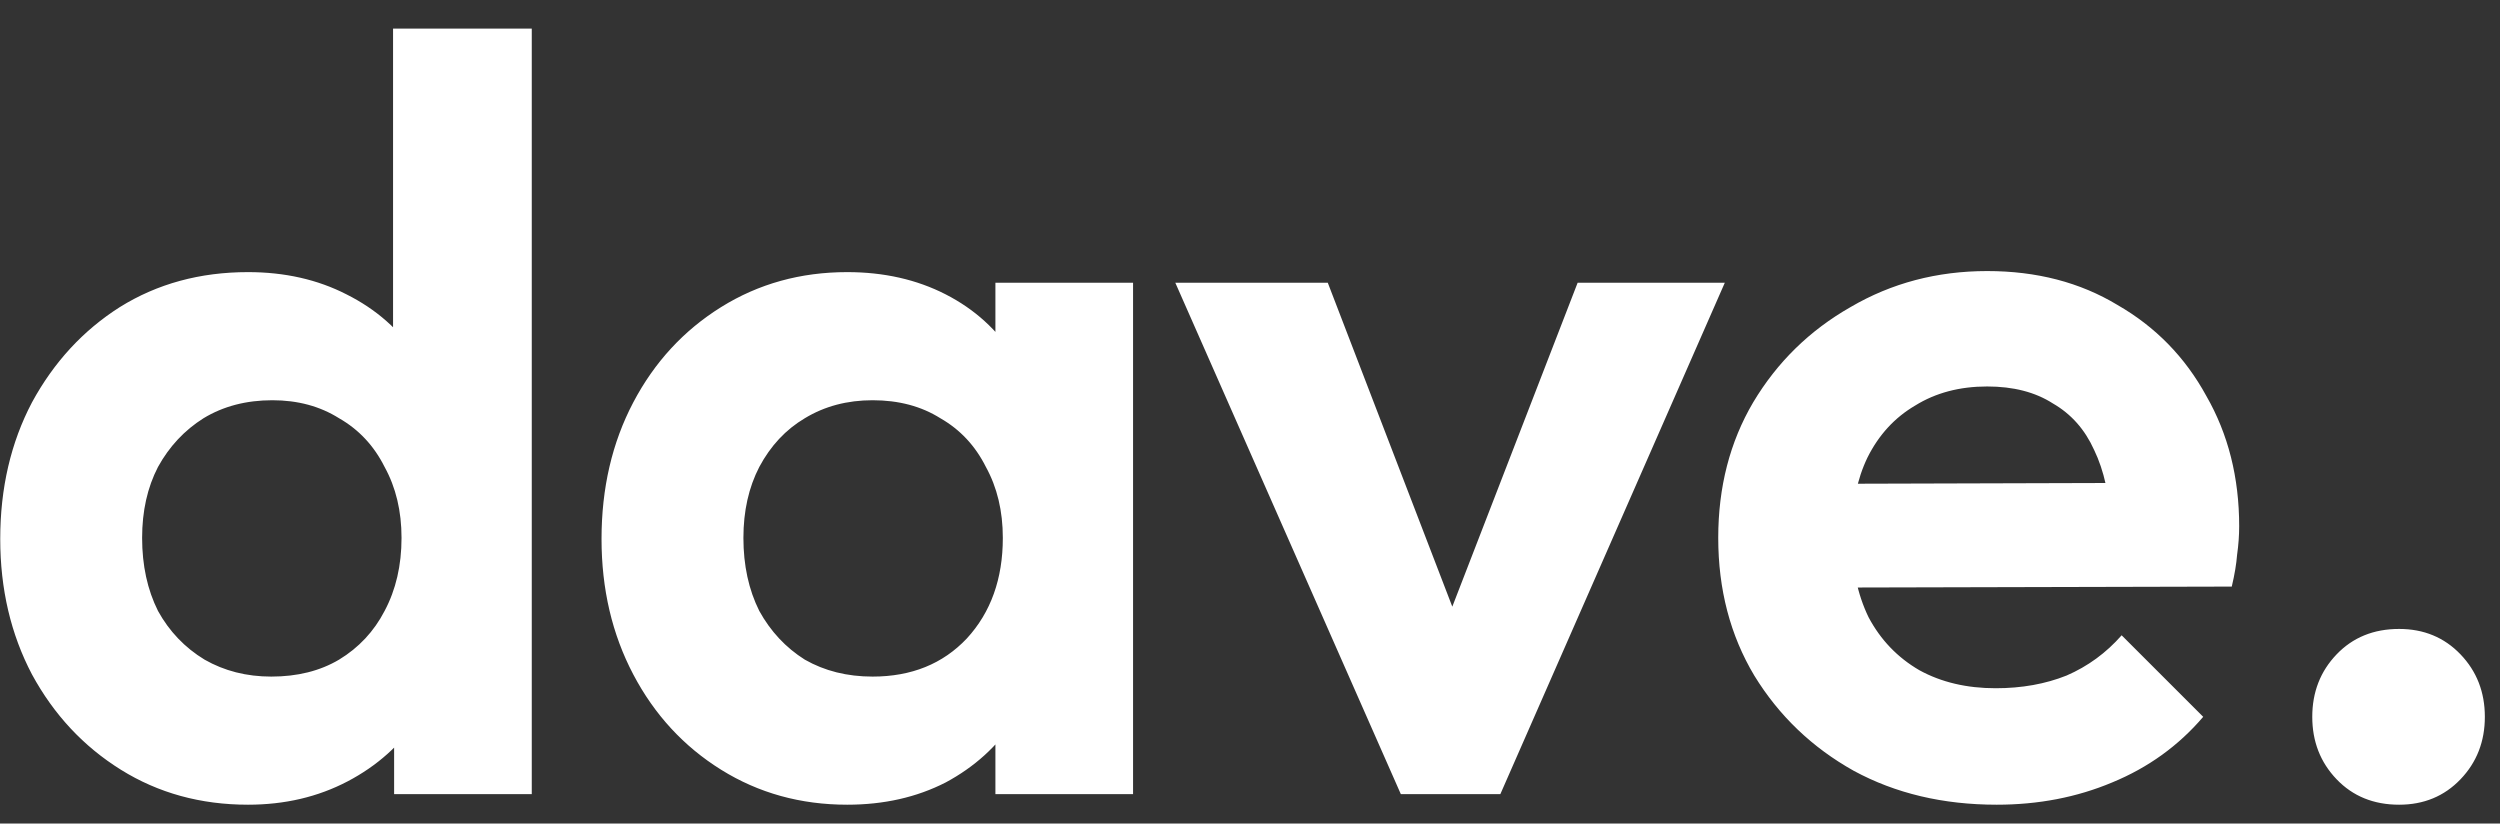 <svg xmlns="http://www.w3.org/2000/svg" width="85" height="28" viewBox="0 0 85 28" fill="none"><rect x="0" y="0" width="85" height="28" fill="#333333" stroke="none"/><path d="M8.432 27.36C6.824 27.36 5.384 26.964 4.112 26.172C2.84 25.38 1.832 24.3 1.088 22.932C0.368 21.564 0.008 20.028 0.008 18.324C0.008 16.596 0.368 15.048 1.088 13.68C1.832 12.312 2.828 11.232 4.076 10.44C5.348 9.648 6.8 9.252 8.432 9.252C9.68 9.252 10.796 9.504 11.78 10.008C12.788 10.512 13.592 11.22 14.192 12.132C14.816 13.02 15.152 14.028 15.2 15.156V21.348C15.152 22.476 14.828 23.496 14.228 24.408C13.628 25.32 12.824 26.04 11.816 26.568C10.808 27.096 9.68 27.36 8.432 27.36ZM9.224 23.004C10.112 23.004 10.88 22.812 11.528 22.428C12.2 22.02 12.716 21.468 13.076 20.772C13.46 20.052 13.652 19.224 13.652 18.288C13.652 17.376 13.46 16.572 13.076 15.876C12.716 15.156 12.2 14.604 11.528 14.22C10.88 13.812 10.124 13.608 9.26 13.608C8.372 13.608 7.592 13.812 6.92 14.22C6.272 14.628 5.756 15.18 5.372 15.876C5.012 16.572 4.832 17.376 4.832 18.288C4.832 19.224 5.012 20.052 5.372 20.772C5.756 21.468 6.284 22.02 6.956 22.428C7.628 22.812 8.384 23.004 9.224 23.004ZM18.08 27H13.4V22.32L14.156 18.072L13.364 13.896V0.972H18.08V27ZM28.804 27.36C27.22 27.36 25.792 26.964 24.52 26.172C23.248 25.38 22.252 24.3 21.532 22.932C20.812 21.564 20.452 20.028 20.452 18.324C20.452 16.596 20.812 15.048 21.532 13.68C22.252 12.312 23.248 11.232 24.52 10.44C25.792 9.648 27.22 9.252 28.804 9.252C30.052 9.252 31.168 9.504 32.152 10.008C33.136 10.512 33.916 11.22 34.492 12.132C35.092 13.02 35.416 14.028 35.464 15.156V21.42C35.416 22.572 35.092 23.592 34.492 24.48C33.916 25.368 33.136 26.076 32.152 26.604C31.168 27.108 30.052 27.36 28.804 27.36ZM29.668 23.004C30.988 23.004 32.056 22.572 32.872 21.708C33.688 20.82 34.096 19.68 34.096 18.288C34.096 17.376 33.904 16.572 33.52 15.876C33.16 15.156 32.644 14.604 31.972 14.22C31.324 13.812 30.556 13.608 29.668 13.608C28.804 13.608 28.036 13.812 27.364 14.22C26.716 14.604 26.2 15.156 25.816 15.876C25.456 16.572 25.276 17.376 25.276 18.288C25.276 19.224 25.456 20.052 25.816 20.772C26.2 21.468 26.716 22.02 27.364 22.428C28.036 22.812 28.804 23.004 29.668 23.004ZM33.844 27V22.32L34.6 18.072L33.844 13.896V9.612H38.524V27H33.844ZM47.628 27L39.96 9.612H45.144L50.652 23.94H48.096L53.64 9.612H58.644L51.012 27H47.628ZM67.888 27.36C66.064 27.36 64.445 26.976 63.029 26.208C61.612 25.416 60.484 24.336 59.645 22.968C58.828 21.6 58.42 20.04 58.42 18.288C58.42 16.56 58.816 15.024 59.608 13.68C60.425 12.312 61.529 11.232 62.92 10.44C64.312 9.624 65.861 9.216 67.564 9.216C69.245 9.216 70.721 9.6 71.993 10.368C73.288 11.112 74.296 12.144 75.016 13.464C75.76 14.76 76.132 16.236 76.132 17.892C76.132 18.204 76.109 18.528 76.061 18.864C76.037 19.176 75.977 19.536 75.88 19.944L61.264 19.98V16.452L73.684 16.416L71.776 17.892C71.728 16.86 71.537 15.996 71.201 15.3C70.888 14.604 70.421 14.076 69.796 13.716C69.197 13.332 68.453 13.14 67.564 13.14C66.629 13.14 65.812 13.356 65.117 13.788C64.421 14.196 63.88 14.784 63.496 15.552C63.136 16.296 62.956 17.184 62.956 18.216C62.956 19.272 63.148 20.196 63.532 20.988C63.941 21.756 64.516 22.356 65.26 22.788C66.004 23.196 66.868 23.4 67.853 23.4C68.74 23.4 69.544 23.256 70.264 22.968C70.984 22.656 71.609 22.2 72.136 21.6L74.909 24.372C74.069 25.356 73.037 26.1 71.812 26.604C70.612 27.108 69.305 27.36 67.888 27.36ZM81.569 27.36C80.705 27.36 79.997 27.072 79.445 26.496C78.893 25.92 78.617 25.212 78.617 24.372C78.617 23.532 78.893 22.824 79.445 22.248C79.997 21.672 80.705 21.384 81.569 21.384C82.409 21.384 83.105 21.672 83.657 22.248C84.209 22.824 84.485 23.532 84.485 24.372C84.485 25.212 84.209 25.92 83.657 26.496C83.105 27.072 82.409 27.36 81.569 27.36Z" fill="white"></path></svg>